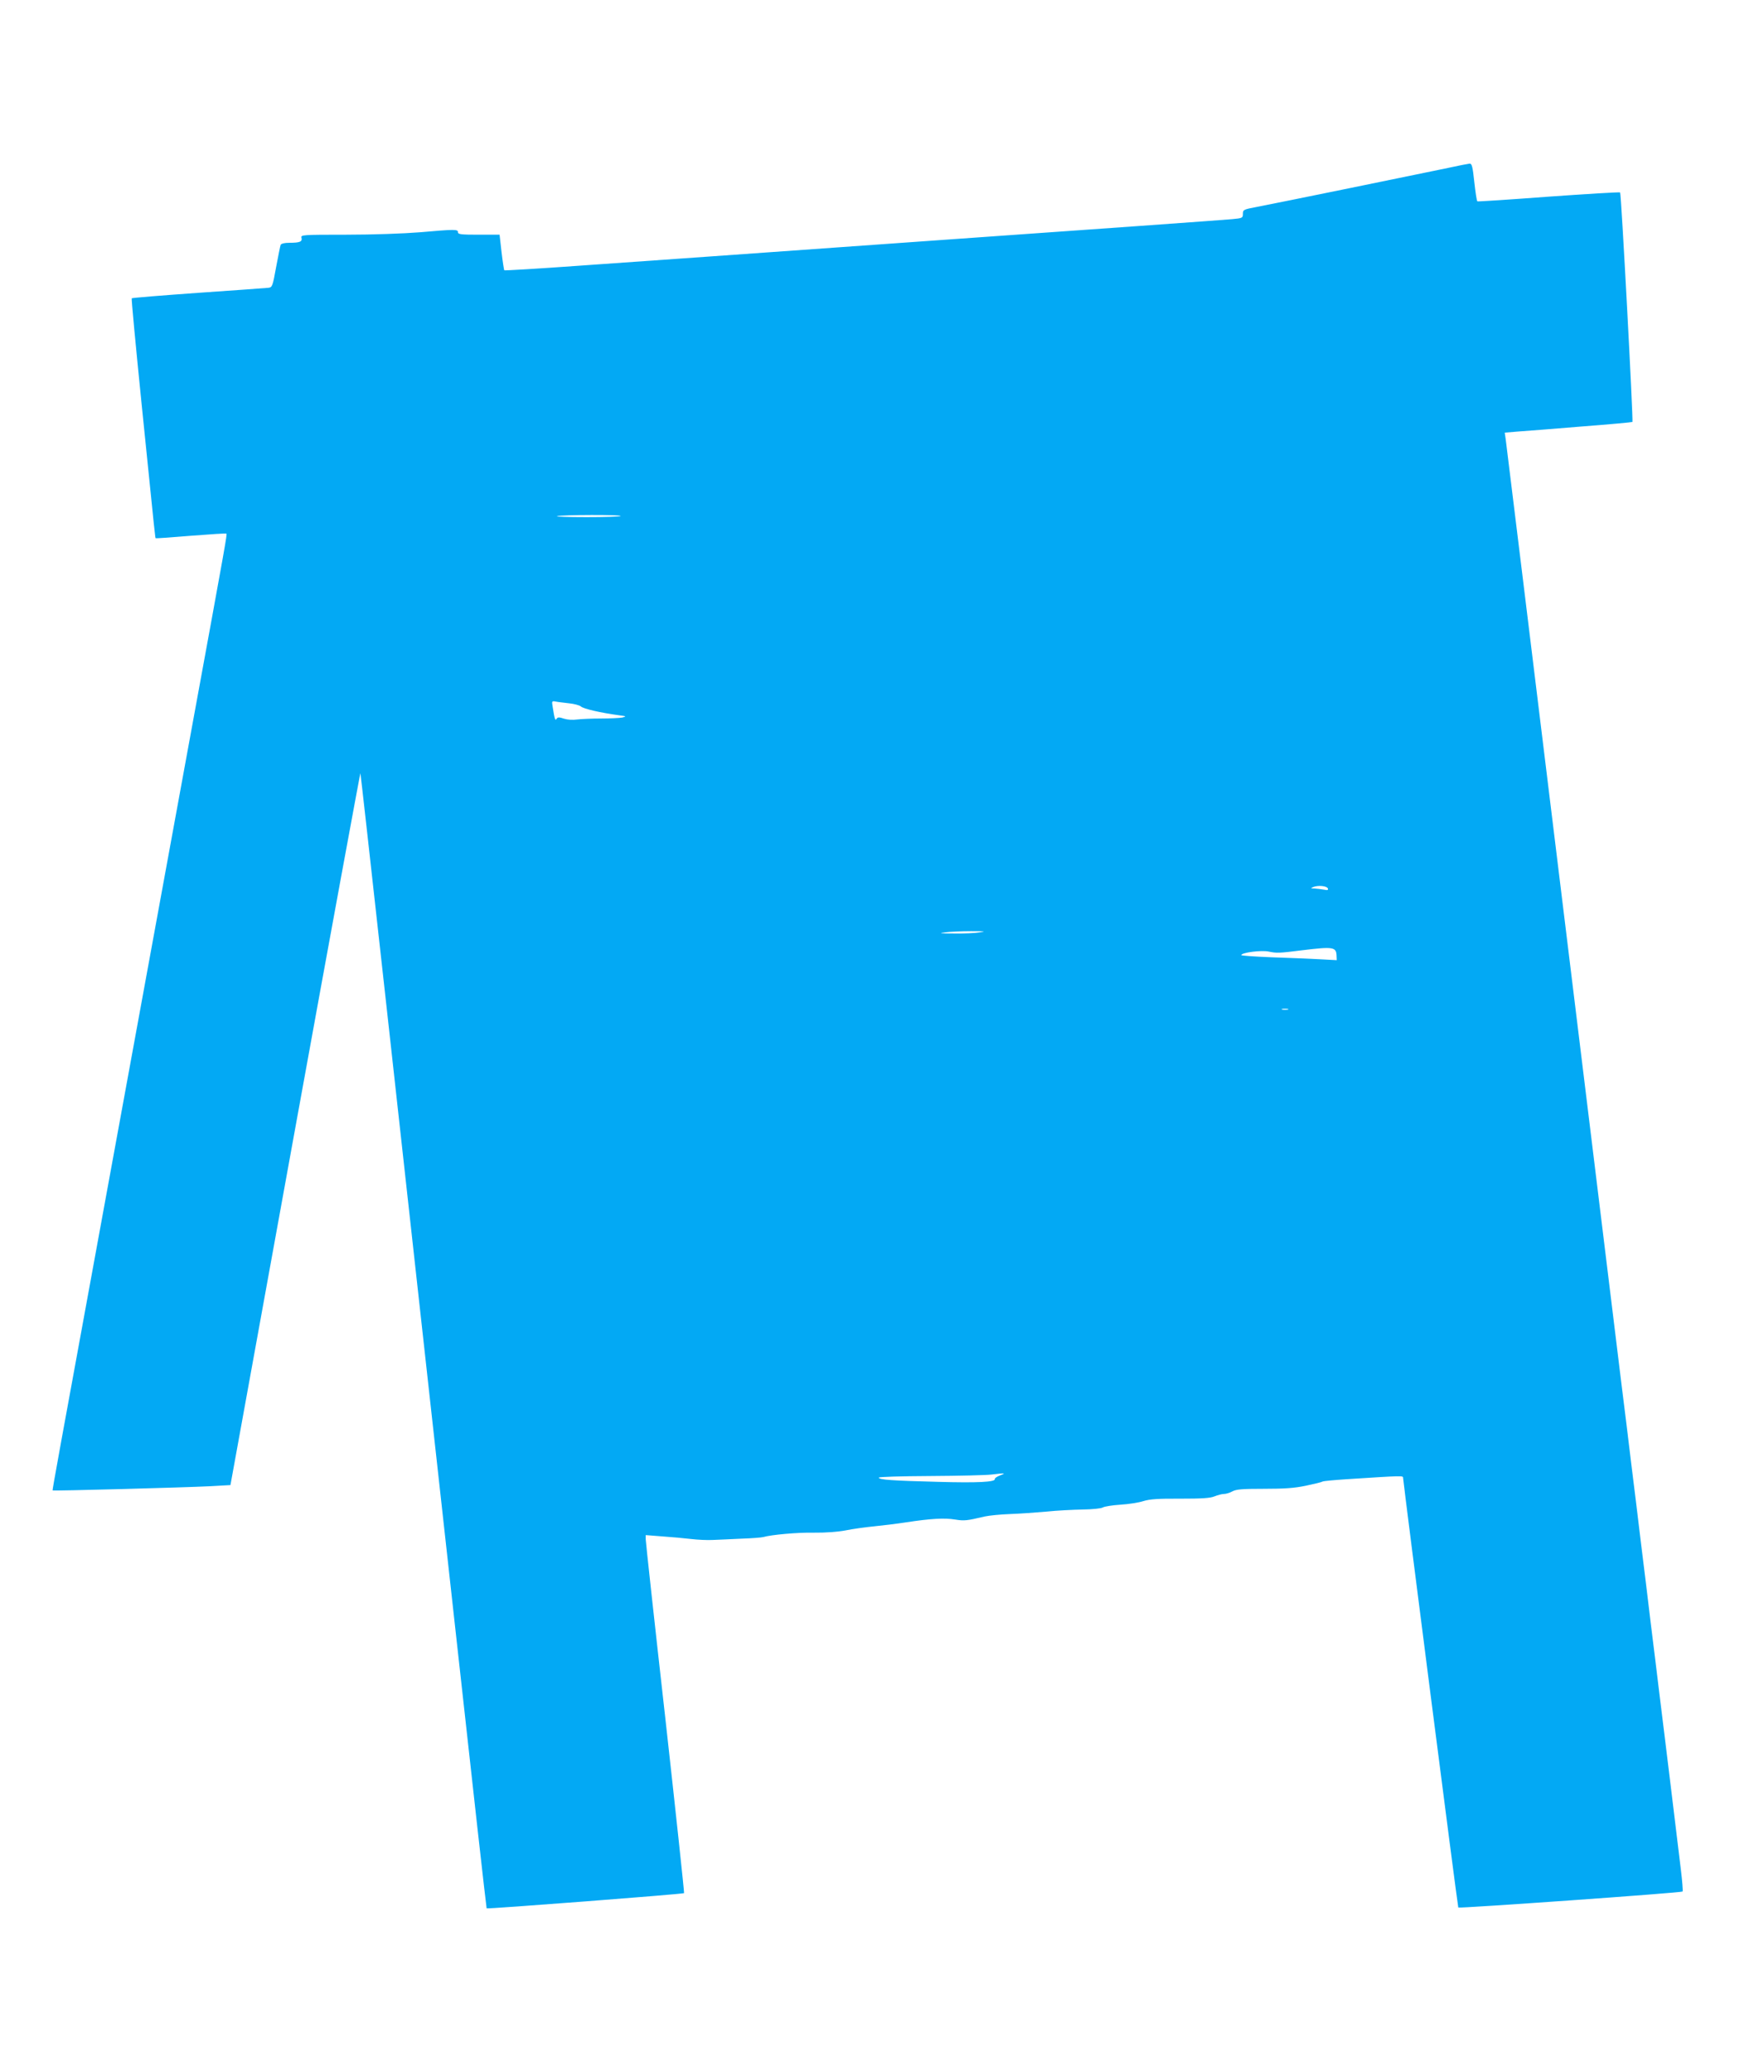 <?xml version="1.0" standalone="no"?>
<!DOCTYPE svg PUBLIC "-//W3C//DTD SVG 20010904//EN"
 "http://www.w3.org/TR/2001/REC-SVG-20010904/DTD/svg10.dtd">
<svg version="1.0" xmlns="http://www.w3.org/2000/svg"
 width="1090pt" height="1280pt" viewBox="0 0 1090 1280"
 preserveAspectRatio="xMidYMid meet">
<g transform="translate(0,1280) scale(0.1,-0.1)"
fill="#03a9f4" stroke="none">
<path d="M8950 11763 c-152 -32 -1071 -220 -1182 -241 -85 -16 -88 -18 -88
-43 0 -26 -3 -27 -67 -33 -38 -4 -860 -63 -1828 -131 -968 -69 -1963 -140
-2212 -157 -249 -18 -454 -30 -457 -28 -2 3 -10 54 -17 113 l-12 107 -128 0
c-108 0 -129 2 -129 15 0 19 -17 19 -235 0 -98 -8 -290 -15 -454 -15 -275 0
-283 -1 -278 -19 6 -24 -10 -31 -74 -31 -32 0 -51 -5 -55 -13 -3 -8 -15 -70
-28 -138 -21 -117 -24 -124 -47 -127 -13 -1 -208 -16 -432 -31 -225 -16 -411
-31 -413 -34 -3 -2 25 -296 61 -653 87 -859 84 -826 87 -829 2 -2 100 5 218
15 118 9 217 16 219 13 5 -4 -2 -45 -209 -1173 -83 -454 -205 -1120 -271
-1480 -66 -360 -183 -999 -260 -1420 -298 -1626 -336 -1835 -334 -1838 4 -4
819 18 974 26 l125 7 400 2203 c220 1212 402 2199 403 2195 3 -8 226 -2021
589 -5308 103 -935 189 -1702 191 -1705 4 -5 1214 88 1220 94 2 2 -50 489
-116 1082 -67 594 -121 1090 -121 1104 l0 26 102 -8 c56 -4 136 -11 177 -16
42 -5 103 -8 136 -6 33 1 113 5 177 8 64 2 125 7 135 10 48 14 210 29 313 27
69 -1 147 5 195 14 44 9 123 20 175 25 52 5 142 16 200 25 150 23 236 28 303
17 55 -9 72 -7 182 19 28 6 97 13 155 15 58 2 159 9 225 15 66 7 167 12 225
13 59 1 114 6 125 13 11 6 61 14 110 17 50 3 113 13 140 22 39 12 91 16 227
15 134 0 185 3 212 14 20 8 46 15 58 15 13 0 37 7 53 16 24 13 61 16 195 16
126 0 187 4 259 19 52 11 98 22 104 26 5 3 70 9 145 14 357 23 352 23 352 8 2
-38 337 -2649 341 -2654 7 -6 1379 91 1386 99 3 3 -2 65 -11 138 -9 73 -36
300 -61 503 -25 204 -56 460 -70 570 -13 110 -38 311 -55 448 -16 136 -43 357
-60 492 -16 135 -43 355 -60 490 -16 135 -43 354 -60 488 -16 133 -183 1493
-370 3022 -187 1529 -343 2798 -346 2821 l-6 41 84 7 c45 3 222 17 392 31 170
13 310 26 313 28 6 6 -69 1411 -76 1418 -3 3 -202 -9 -441 -26 -239 -18 -438
-31 -441 -29 -4 2 -12 56 -19 119 -10 95 -15 115 -29 114 -9 -1 -68 -12 -131
-26z m-5115 -2151 c-3 -4 -99 -7 -211 -7 -113 0 -195 3 -182 6 32 9 402 10
393 1z m-320 -1157 c32 -3 66 -12 75 -20 15 -14 123 -39 235 -54 46 -6 48 -7
20 -14 -16 -3 -76 -6 -132 -6 -55 0 -121 -3 -146 -6 -28 -4 -60 -2 -82 5 -30
10 -39 10 -46 -1 -8 -14 -12 -3 -24 74 -6 35 -5 37 17 33 13 -3 50 -7 83 -11z
m4690 -1144 c4 -10 -2 -12 -26 -7 -17 3 -43 6 -58 7 -23 0 -24 1 -6 9 30 12
84 7 90 -9z m-2150 -271 c-27 -5 -99 -8 -160 -7 -88 0 -99 2 -55 7 30 4 102 7
160 7 86 0 96 -1 55 -7z m2204 -149 l1 -23 -112 6 c-62 3 -195 9 -295 12 -101
4 -183 10 -183 13 0 16 125 32 170 22 48 -10 63 -10 205 8 197 24 213 21 214
-38z m-301 -328 c-10 -2 -26 -2 -35 0 -10 3 -2 5 17 5 19 0 27 -2 18 -5z
m-1778 -2878 c-19 -7 -34 -17 -33 -23 4 -18 -105 -24 -350 -17 -279 7 -367 13
-367 26 0 5 132 9 318 10 174 1 344 5 377 9 87 10 94 10 55 -5z"/>
</g>
</svg>
